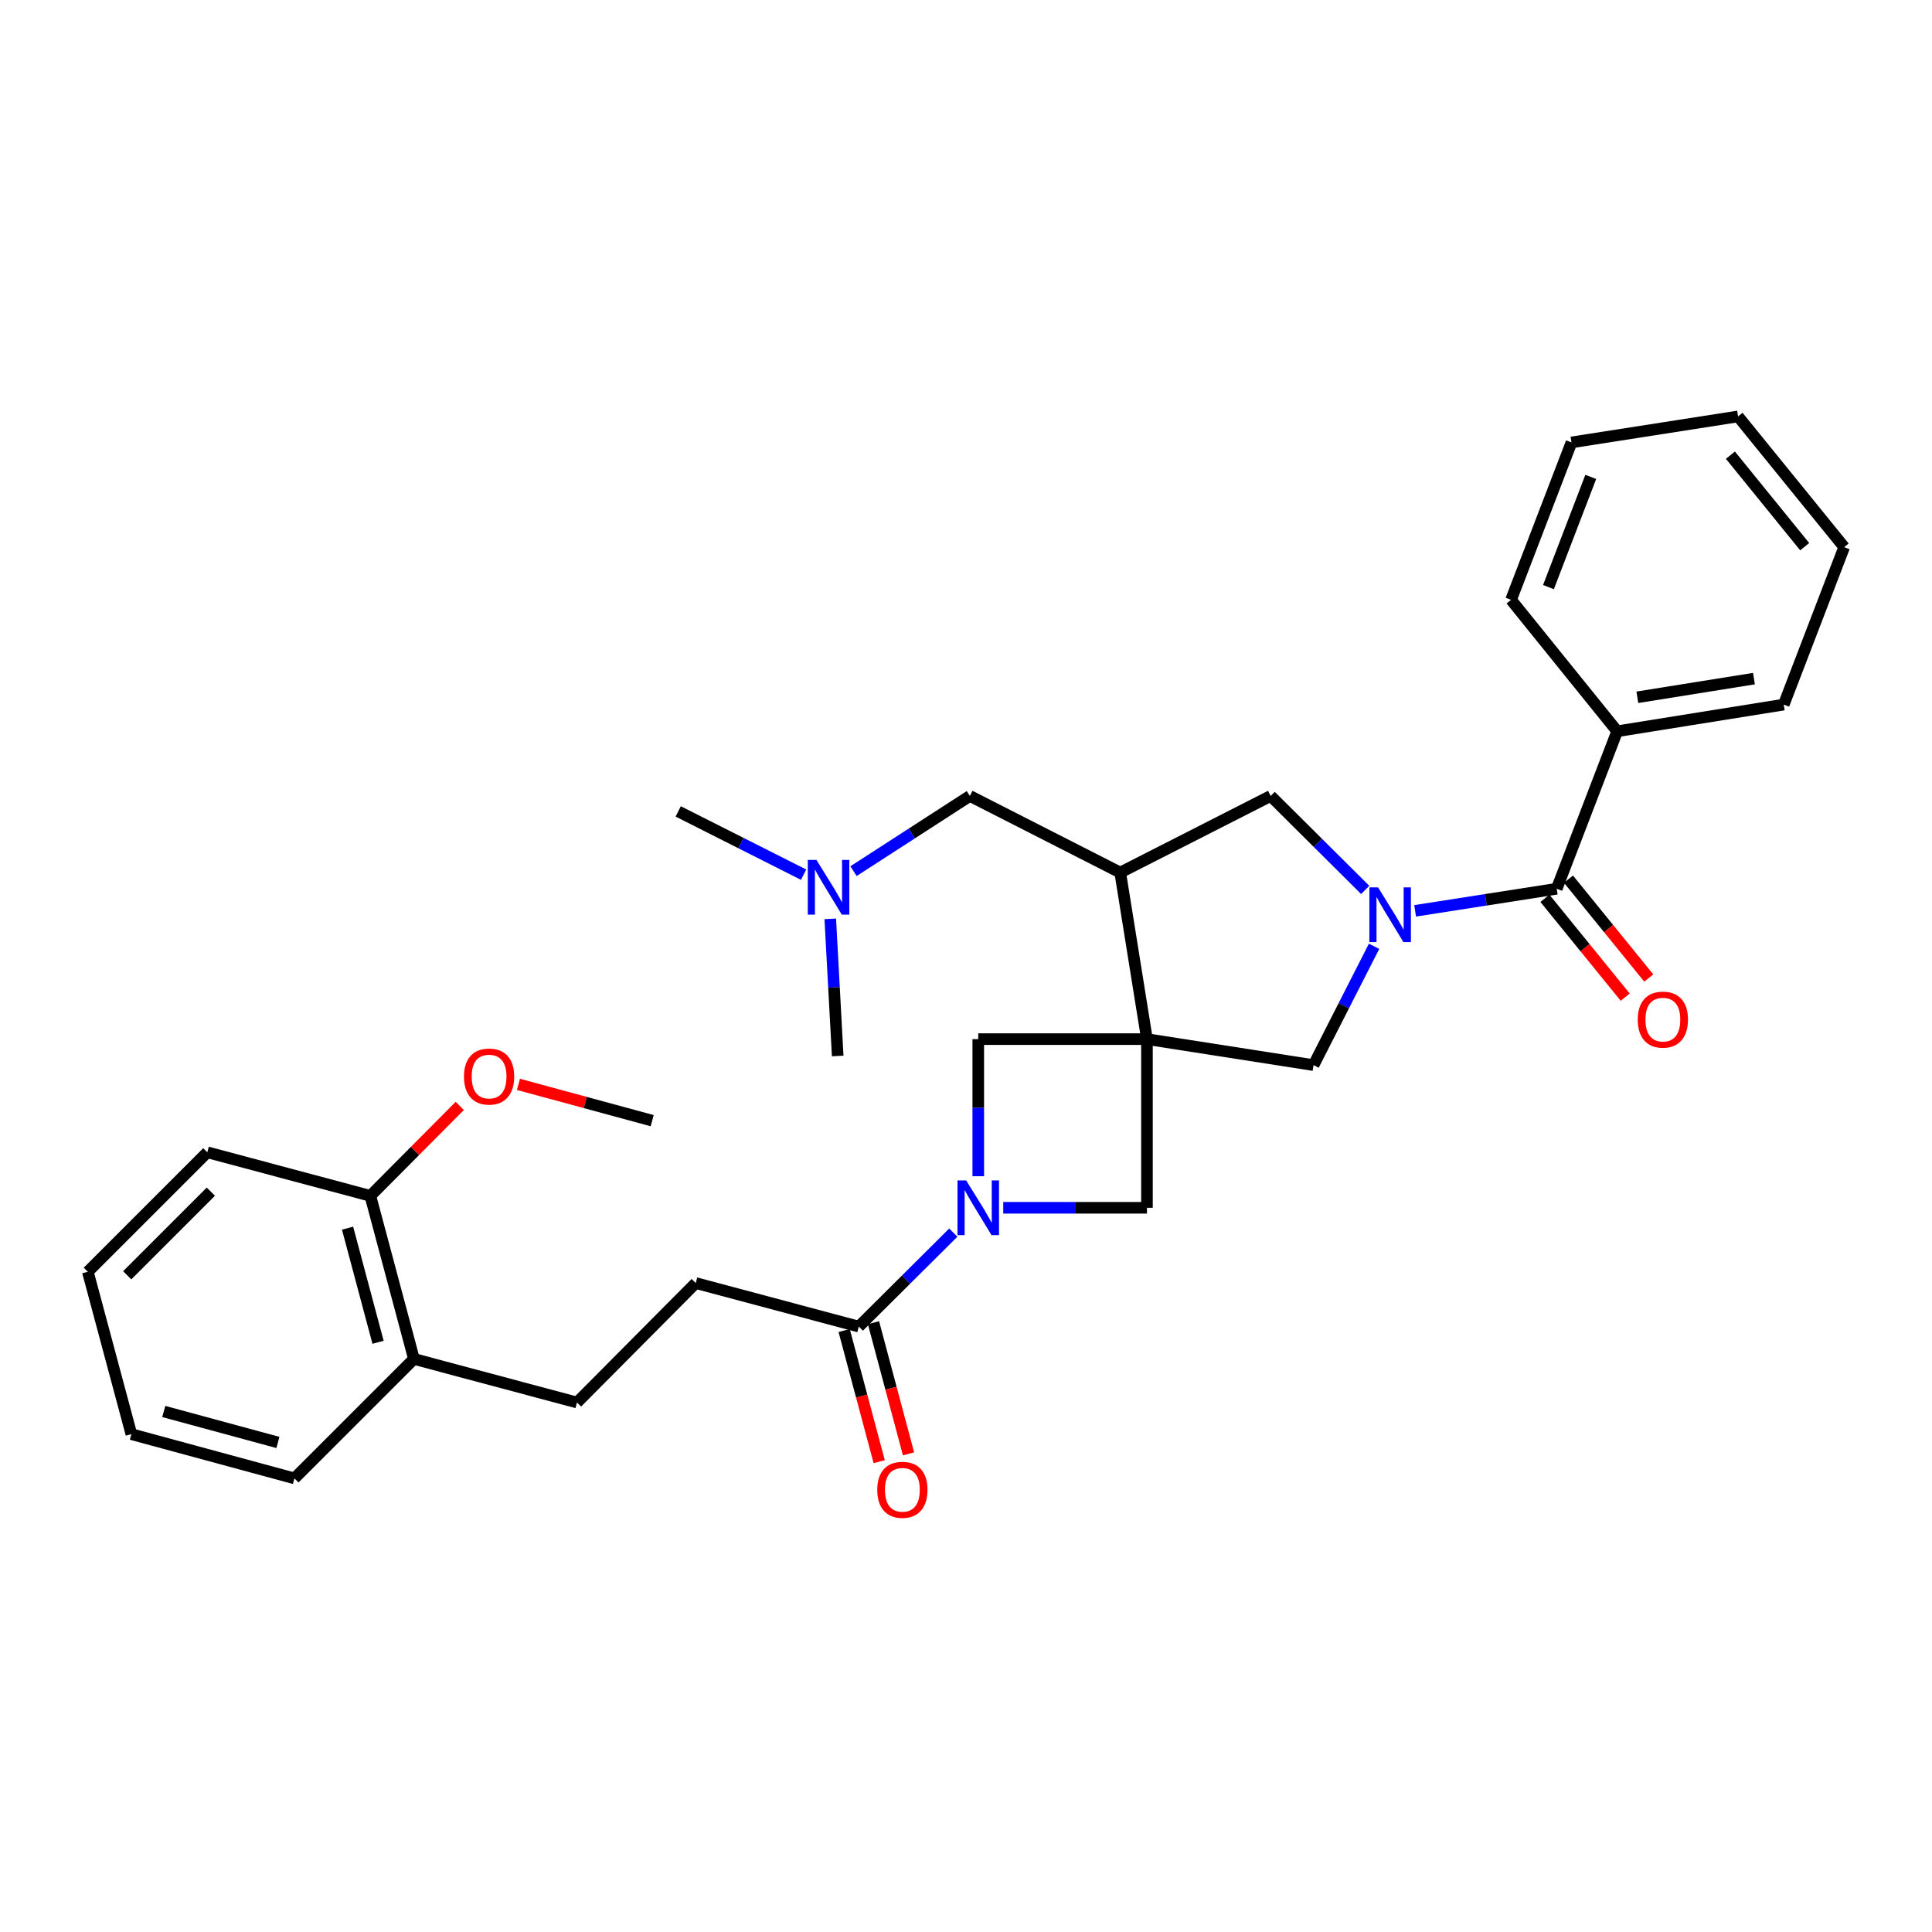<?xml version='1.0' encoding='iso-8859-1'?>
<svg version='1.1' baseProfile='full'
              xmlns='http://www.w3.org/2000/svg'
                      xmlns:rdkit='http://www.rdkit.org/xml'
                      xmlns:xlink='http://www.w3.org/1999/xlink'
                  xml:space='preserve'
width='1000px' height='1000px' viewBox='0 0 1000 1000'>
<!-- END OF HEADER -->
<rect style='opacity:1.0;fill:#FFFFFF;stroke:none' width='1000' height='1000' x='0' y='0'> </rect>
<path class='bond-2' d='M 593.664,537.849 L 579.827,451.631' style='fill:none;fill-rule:evenodd;stroke:#000000;stroke-width:6px;stroke-linecap:butt;stroke-linejoin:miter;stroke-opacity:1' />
<path class='bond-4' d='M 593.664,537.849 L 679.891,551.302' style='fill:none;fill-rule:evenodd;stroke:#000000;stroke-width:6px;stroke-linecap:butt;stroke-linejoin:miter;stroke-opacity:1' />
<path class='bond-5' d='M 593.664,537.849 L 593.664,625.149' style='fill:none;fill-rule:evenodd;stroke:#000000;stroke-width:6px;stroke-linecap:butt;stroke-linejoin:miter;stroke-opacity:1' />
<path class='bond-6' d='M 593.664,537.849 L 506.347,537.849' style='fill:none;fill-rule:evenodd;stroke:#000000;stroke-width:6px;stroke-linecap:butt;stroke-linejoin:miter;stroke-opacity:1' />
<path class='bond-0' d='M 711.216,489.809 L 695.553,520.555' style='fill:none;fill-rule:evenodd;stroke:#0000FF;stroke-width:6px;stroke-linecap:butt;stroke-linejoin:miter;stroke-opacity:1' />
<path class='bond-0' d='M 695.553,520.555 L 679.891,551.302' style='fill:none;fill-rule:evenodd;stroke:#000000;stroke-width:6px;stroke-linecap:butt;stroke-linejoin:miter;stroke-opacity:1' />
<path class='bond-3' d='M 732.464,471.449 L 769.107,465.73' style='fill:none;fill-rule:evenodd;stroke:#0000FF;stroke-width:6px;stroke-linecap:butt;stroke-linejoin:miter;stroke-opacity:1' />
<path class='bond-3' d='M 769.107,465.73 L 805.751,460.012' style='fill:none;fill-rule:evenodd;stroke:#000000;stroke-width:6px;stroke-linecap:butt;stroke-linejoin:miter;stroke-opacity:1' />
<path class='bond-32' d='M 706.622,460.62 L 682.161,436.3' style='fill:none;fill-rule:evenodd;stroke:#0000FF;stroke-width:6px;stroke-linecap:butt;stroke-linejoin:miter;stroke-opacity:1' />
<path class='bond-32' d='M 682.161,436.3 L 657.699,411.98' style='fill:none;fill-rule:evenodd;stroke:#000000;stroke-width:6px;stroke-linecap:butt;stroke-linejoin:miter;stroke-opacity:1' />
<path class='bond-1' d='M 506.347,608.806 L 506.347,573.328' style='fill:none;fill-rule:evenodd;stroke:#0000FF;stroke-width:6px;stroke-linecap:butt;stroke-linejoin:miter;stroke-opacity:1' />
<path class='bond-1' d='M 506.347,573.328 L 506.347,537.849' style='fill:none;fill-rule:evenodd;stroke:#000000;stroke-width:6px;stroke-linecap:butt;stroke-linejoin:miter;stroke-opacity:1' />
<path class='bond-7' d='M 493.427,638 L 468.974,662.321' style='fill:none;fill-rule:evenodd;stroke:#0000FF;stroke-width:6px;stroke-linecap:butt;stroke-linejoin:miter;stroke-opacity:1' />
<path class='bond-7' d='M 468.974,662.321 L 444.521,686.643' style='fill:none;fill-rule:evenodd;stroke:#000000;stroke-width:6px;stroke-linecap:butt;stroke-linejoin:miter;stroke-opacity:1' />
<path class='bond-31' d='M 519.27,625.149 L 556.467,625.149' style='fill:none;fill-rule:evenodd;stroke:#0000FF;stroke-width:6px;stroke-linecap:butt;stroke-linejoin:miter;stroke-opacity:1' />
<path class='bond-31' d='M 556.467,625.149 L 593.664,625.149' style='fill:none;fill-rule:evenodd;stroke:#000000;stroke-width:6px;stroke-linecap:butt;stroke-linejoin:miter;stroke-opacity:1' />
<path class='bond-8' d='M 579.827,451.631 L 657.699,411.98' style='fill:none;fill-rule:evenodd;stroke:#000000;stroke-width:6px;stroke-linecap:butt;stroke-linejoin:miter;stroke-opacity:1' />
<path class='bond-9' d='M 579.827,451.631 L 501.999,411.98' style='fill:none;fill-rule:evenodd;stroke:#000000;stroke-width:6px;stroke-linecap:butt;stroke-linejoin:miter;stroke-opacity:1' />
<path class='bond-10' d='M 799.652,464.965 L 820.426,490.545' style='fill:none;fill-rule:evenodd;stroke:#000000;stroke-width:6px;stroke-linecap:butt;stroke-linejoin:miter;stroke-opacity:1' />
<path class='bond-10' d='M 820.426,490.545 L 841.2,516.124' style='fill:none;fill-rule:evenodd;stroke:#FF0000;stroke-width:6px;stroke-linecap:butt;stroke-linejoin:miter;stroke-opacity:1' />
<path class='bond-10' d='M 811.85,455.059 L 832.624,480.638' style='fill:none;fill-rule:evenodd;stroke:#000000;stroke-width:6px;stroke-linecap:butt;stroke-linejoin:miter;stroke-opacity:1' />
<path class='bond-10' d='M 832.624,480.638 L 853.398,506.218' style='fill:none;fill-rule:evenodd;stroke:#FF0000;stroke-width:6px;stroke-linecap:butt;stroke-linejoin:miter;stroke-opacity:1' />
<path class='bond-11' d='M 805.751,460.012 L 837.048,378.5' style='fill:none;fill-rule:evenodd;stroke:#000000;stroke-width:6px;stroke-linecap:butt;stroke-linejoin:miter;stroke-opacity:1' />
<path class='bond-12' d='M 444.521,686.643 L 360.11,664.102' style='fill:none;fill-rule:evenodd;stroke:#000000;stroke-width:6px;stroke-linecap:butt;stroke-linejoin:miter;stroke-opacity:1' />
<path class='bond-13' d='M 436.93,688.671 L 446,722.616' style='fill:none;fill-rule:evenodd;stroke:#000000;stroke-width:6px;stroke-linecap:butt;stroke-linejoin:miter;stroke-opacity:1' />
<path class='bond-13' d='M 446,722.616 L 455.07,756.561' style='fill:none;fill-rule:evenodd;stroke:#FF0000;stroke-width:6px;stroke-linecap:butt;stroke-linejoin:miter;stroke-opacity:1' />
<path class='bond-13' d='M 452.111,684.615 L 461.181,718.56' style='fill:none;fill-rule:evenodd;stroke:#000000;stroke-width:6px;stroke-linecap:butt;stroke-linejoin:miter;stroke-opacity:1' />
<path class='bond-13' d='M 461.181,718.56 L 470.251,752.504' style='fill:none;fill-rule:evenodd;stroke:#FF0000;stroke-width:6px;stroke-linecap:butt;stroke-linejoin:miter;stroke-opacity:1' />
<path class='bond-17' d='M 501.999,411.98 L 471.888,431.442' style='fill:none;fill-rule:evenodd;stroke:#000000;stroke-width:6px;stroke-linecap:butt;stroke-linejoin:miter;stroke-opacity:1' />
<path class='bond-17' d='M 471.888,431.442 L 441.776,450.904' style='fill:none;fill-rule:evenodd;stroke:#0000FF;stroke-width:6px;stroke-linecap:butt;stroke-linejoin:miter;stroke-opacity:1' />
<path class='bond-19' d='M 837.048,378.5 L 923.257,364.698' style='fill:none;fill-rule:evenodd;stroke:#000000;stroke-width:6px;stroke-linecap:butt;stroke-linejoin:miter;stroke-opacity:1' />
<path class='bond-19' d='M 847.495,360.913 L 907.842,351.252' style='fill:none;fill-rule:evenodd;stroke:#000000;stroke-width:6px;stroke-linecap:butt;stroke-linejoin:miter;stroke-opacity:1' />
<path class='bond-20' d='M 837.048,378.5 L 782.119,310.476' style='fill:none;fill-rule:evenodd;stroke:#000000;stroke-width:6px;stroke-linecap:butt;stroke-linejoin:miter;stroke-opacity:1' />
<path class='bond-15' d='M 360.11,664.102 L 298.651,725.937' style='fill:none;fill-rule:evenodd;stroke:#000000;stroke-width:6px;stroke-linecap:butt;stroke-linejoin:miter;stroke-opacity:1' />
<path class='bond-14' d='M 214.249,703.379 L 298.651,725.937' style='fill:none;fill-rule:evenodd;stroke:#000000;stroke-width:6px;stroke-linecap:butt;stroke-linejoin:miter;stroke-opacity:1' />
<path class='bond-16' d='M 214.249,703.379 L 191.691,618.977' style='fill:none;fill-rule:evenodd;stroke:#000000;stroke-width:6px;stroke-linecap:butt;stroke-linejoin:miter;stroke-opacity:1' />
<path class='bond-16' d='M 195.684,694.776 L 179.894,635.695' style='fill:none;fill-rule:evenodd;stroke:#000000;stroke-width:6px;stroke-linecap:butt;stroke-linejoin:miter;stroke-opacity:1' />
<path class='bond-21' d='M 214.249,703.379 L 152.397,765.213' style='fill:none;fill-rule:evenodd;stroke:#000000;stroke-width:6px;stroke-linecap:butt;stroke-linejoin:miter;stroke-opacity:1' />
<path class='bond-18' d='M 191.691,618.977 L 214.831,595.696' style='fill:none;fill-rule:evenodd;stroke:#000000;stroke-width:6px;stroke-linecap:butt;stroke-linejoin:miter;stroke-opacity:1' />
<path class='bond-18' d='M 214.831,595.696 L 237.971,572.414' style='fill:none;fill-rule:evenodd;stroke:#FF0000;stroke-width:6px;stroke-linecap:butt;stroke-linejoin:miter;stroke-opacity:1' />
<path class='bond-22' d='M 191.691,618.977 L 107.298,596.419' style='fill:none;fill-rule:evenodd;stroke:#000000;stroke-width:6px;stroke-linecap:butt;stroke-linejoin:miter;stroke-opacity:1' />
<path class='bond-23' d='M 415.94,452.734 L 383.49,436.359' style='fill:none;fill-rule:evenodd;stroke:#0000FF;stroke-width:6px;stroke-linecap:butt;stroke-linejoin:miter;stroke-opacity:1' />
<path class='bond-23' d='M 383.49,436.359 L 351.04,419.985' style='fill:none;fill-rule:evenodd;stroke:#000000;stroke-width:6px;stroke-linecap:butt;stroke-linejoin:miter;stroke-opacity:1' />
<path class='bond-24' d='M 429.745,475.599 L 431.668,511.084' style='fill:none;fill-rule:evenodd;stroke:#0000FF;stroke-width:6px;stroke-linecap:butt;stroke-linejoin:miter;stroke-opacity:1' />
<path class='bond-24' d='M 431.668,511.084 L 433.591,546.57' style='fill:none;fill-rule:evenodd;stroke:#000000;stroke-width:6px;stroke-linecap:butt;stroke-linejoin:miter;stroke-opacity:1' />
<path class='bond-25' d='M 268.337,561.263 L 302.953,570.656' style='fill:none;fill-rule:evenodd;stroke:#FF0000;stroke-width:6px;stroke-linecap:butt;stroke-linejoin:miter;stroke-opacity:1' />
<path class='bond-25' d='M 302.953,570.656 L 337.569,580.05' style='fill:none;fill-rule:evenodd;stroke:#000000;stroke-width:6px;stroke-linecap:butt;stroke-linejoin:miter;stroke-opacity:1' />
<path class='bond-26' d='M 923.257,364.698 L 954.545,283.203' style='fill:none;fill-rule:evenodd;stroke:#000000;stroke-width:6px;stroke-linecap:butt;stroke-linejoin:miter;stroke-opacity:1' />
<path class='bond-27' d='M 782.119,310.476 L 813.399,228.99' style='fill:none;fill-rule:evenodd;stroke:#000000;stroke-width:6px;stroke-linecap:butt;stroke-linejoin:miter;stroke-opacity:1' />
<path class='bond-27' d='M 801.481,303.884 L 823.377,246.844' style='fill:none;fill-rule:evenodd;stroke:#000000;stroke-width:6px;stroke-linecap:butt;stroke-linejoin:miter;stroke-opacity:1' />
<path class='bond-29' d='M 152.397,765.213 L 67.995,742.314' style='fill:none;fill-rule:evenodd;stroke:#000000;stroke-width:6px;stroke-linecap:butt;stroke-linejoin:miter;stroke-opacity:1' />
<path class='bond-29' d='M 143.851,746.613 L 84.77,730.584' style='fill:none;fill-rule:evenodd;stroke:#000000;stroke-width:6px;stroke-linecap:butt;stroke-linejoin:miter;stroke-opacity:1' />
<path class='bond-34' d='M 107.298,596.419 L 45.455,658.262' style='fill:none;fill-rule:evenodd;stroke:#000000;stroke-width:6px;stroke-linecap:butt;stroke-linejoin:miter;stroke-opacity:1' />
<path class='bond-34' d='M 109.133,616.807 L 65.843,660.097' style='fill:none;fill-rule:evenodd;stroke:#000000;stroke-width:6px;stroke-linecap:butt;stroke-linejoin:miter;stroke-opacity:1' />
<path class='bond-33' d='M 954.545,283.203 L 899.616,215.546' style='fill:none;fill-rule:evenodd;stroke:#000000;stroke-width:6px;stroke-linecap:butt;stroke-linejoin:miter;stroke-opacity:1' />
<path class='bond-33' d='M 934.106,282.959 L 895.656,235.599' style='fill:none;fill-rule:evenodd;stroke:#000000;stroke-width:6px;stroke-linecap:butt;stroke-linejoin:miter;stroke-opacity:1' />
<path class='bond-30' d='M 813.399,228.99 L 899.616,215.546' style='fill:none;fill-rule:evenodd;stroke:#000000;stroke-width:6px;stroke-linecap:butt;stroke-linejoin:miter;stroke-opacity:1' />
<path class='bond-28' d='M 45.455,658.262 L 67.995,742.314' style='fill:none;fill-rule:evenodd;stroke:#000000;stroke-width:6px;stroke-linecap:butt;stroke-linejoin:miter;stroke-opacity:1' />
<path  class='atom-1' d='M 713.282 459.305
L 722.562 474.305
Q 723.482 475.785, 724.962 478.465
Q 726.442 481.145, 726.522 481.305
L 726.522 459.305
L 730.282 459.305
L 730.282 487.625
L 726.402 487.625
L 716.442 471.225
Q 715.282 469.305, 714.042 467.105
Q 712.842 464.905, 712.482 464.225
L 712.482 487.625
L 708.802 487.625
L 708.802 459.305
L 713.282 459.305
' fill='#0000FF'/>
<path  class='atom-2' d='M 500.087 610.989
L 509.367 625.989
Q 510.287 627.469, 511.767 630.149
Q 513.247 632.829, 513.327 632.989
L 513.327 610.989
L 517.087 610.989
L 517.087 639.309
L 513.207 639.309
L 503.247 622.909
Q 502.087 620.989, 500.847 618.789
Q 499.647 616.589, 499.287 615.909
L 499.287 639.309
L 495.607 639.309
L 495.607 610.989
L 500.087 610.989
' fill='#0000FF'/>
<path  class='atom-11' d='M 847.698 527.75
Q 847.698 520.95, 851.058 517.15
Q 854.418 513.35, 860.698 513.35
Q 866.978 513.35, 870.338 517.15
Q 873.698 520.95, 873.698 527.75
Q 873.698 534.63, 870.298 538.55
Q 866.898 542.43, 860.698 542.43
Q 854.458 542.43, 851.058 538.55
Q 847.698 534.67, 847.698 527.75
M 860.698 539.23
Q 865.018 539.23, 867.338 536.35
Q 869.698 533.43, 869.698 527.75
Q 869.698 522.19, 867.338 519.39
Q 865.018 516.55, 860.698 516.55
Q 856.378 516.55, 854.018 519.35
Q 851.698 522.15, 851.698 527.75
Q 851.698 533.47, 854.018 536.35
Q 856.378 539.23, 860.698 539.23
' fill='#FF0000'/>
<path  class='atom-14' d='M 454.07 771.116
Q 454.07 764.316, 457.43 760.516
Q 460.79 756.716, 467.07 756.716
Q 473.35 756.716, 476.71 760.516
Q 480.07 764.316, 480.07 771.116
Q 480.07 777.996, 476.67 781.916
Q 473.27 785.796, 467.07 785.796
Q 460.83 785.796, 457.43 781.916
Q 454.07 778.036, 454.07 771.116
M 467.07 782.596
Q 471.39 782.596, 473.71 779.716
Q 476.07 776.796, 476.07 771.116
Q 476.07 765.556, 473.71 762.756
Q 471.39 759.916, 467.07 759.916
Q 462.75 759.916, 460.39 762.716
Q 458.07 765.516, 458.07 771.116
Q 458.07 776.836, 460.39 779.716
Q 462.75 782.596, 467.07 782.596
' fill='#FF0000'/>
<path  class='atom-18' d='M 422.599 445.093
L 431.879 460.093
Q 432.799 461.573, 434.279 464.253
Q 435.759 466.933, 435.839 467.093
L 435.839 445.093
L 439.599 445.093
L 439.599 473.413
L 435.719 473.413
L 425.759 457.013
Q 424.599 455.093, 423.359 452.893
Q 422.159 450.693, 421.799 450.013
L 421.799 473.413
L 418.119 473.413
L 418.119 445.093
L 422.599 445.093
' fill='#0000FF'/>
<path  class='atom-19' d='M 240.15 557.222
Q 240.15 550.422, 243.51 546.622
Q 246.87 542.822, 253.15 542.822
Q 259.43 542.822, 262.79 546.622
Q 266.15 550.422, 266.15 557.222
Q 266.15 564.102, 262.75 568.022
Q 259.35 571.902, 253.15 571.902
Q 246.91 571.902, 243.51 568.022
Q 240.15 564.142, 240.15 557.222
M 253.15 568.702
Q 257.47 568.702, 259.79 565.822
Q 262.15 562.902, 262.15 557.222
Q 262.15 551.662, 259.79 548.862
Q 257.47 546.022, 253.15 546.022
Q 248.83 546.022, 246.47 548.822
Q 244.15 551.622, 244.15 557.222
Q 244.15 562.942, 246.47 565.822
Q 248.83 568.702, 253.15 568.702
' fill='#FF0000'/>
</svg>
